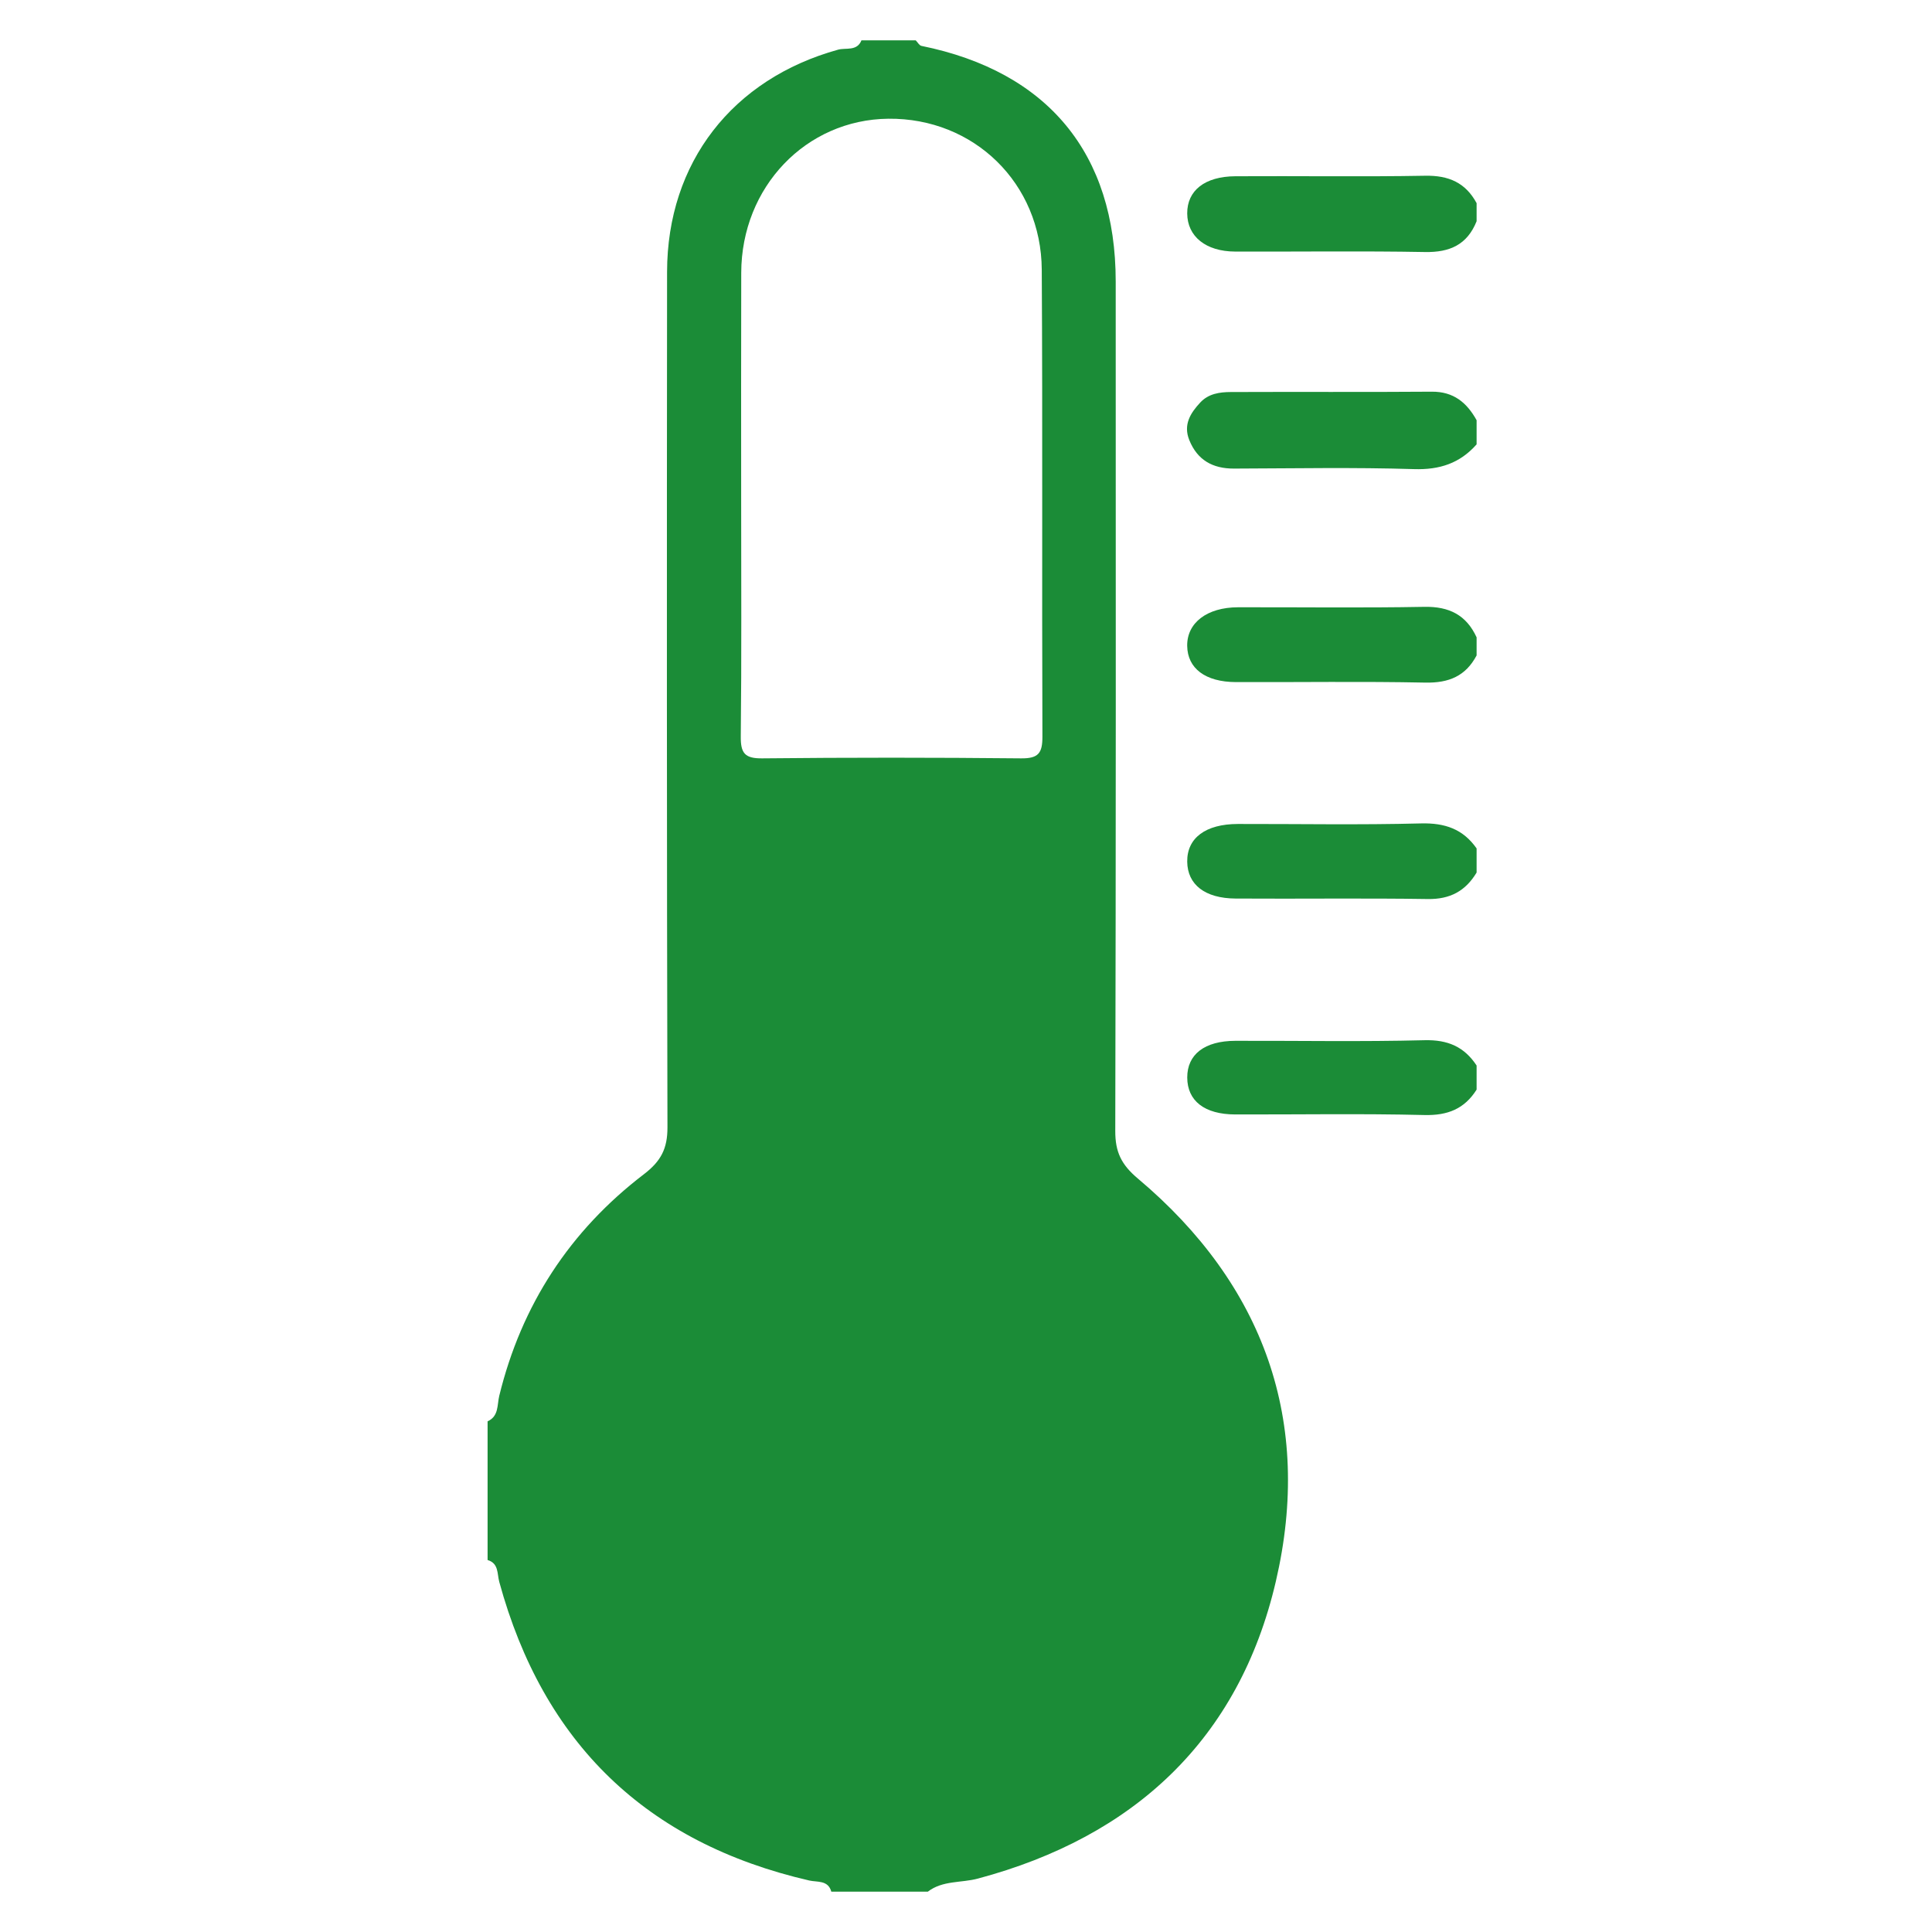 <?xml version="1.0" encoding="utf-8"?>
<!-- Generator: Adobe Illustrator 16.0.2, SVG Export Plug-In . SVG Version: 6.00 Build 0)  -->
<!DOCTYPE svg PUBLIC "-//W3C//DTD SVG 1.1//EN" "http://www.w3.org/Graphics/SVG/1.1/DTD/svg11.dtd">
<svg version="1.1" id="Layer_1" xmlns="http://www.w3.org/2000/svg" xmlns:xlink="http://www.w3.org/1999/xlink" x="0px" y="0px"
	 width="80px" height="80px" viewBox="0 0 80 80" enable-background="new 0 0 80 80" xml:space="preserve">
<g>
	<path fill-rule="evenodd" clip-rule="evenodd" fill="#1B8C37" d="M38.419,78.33c-1.332,0-2.664,0-3.996,0
		c-0.132-0.487-0.584-0.387-0.912-0.462c-6.752-1.557-11.015-5.691-12.837-12.364c-0.093-0.338-0.016-0.769-0.484-0.907
		c0-1.915,0-3.829,0-5.743c0.469-0.21,0.391-0.678,0.483-1.056c0.919-3.764,2.925-6.835,5.991-9.177
		c0.708-0.542,0.976-1.062,0.974-1.94c-0.029-11.808-0.027-23.615-0.016-35.422c0.005-4.531,2.711-7.994,7.085-9.203
		c0.318-0.087,0.782,0.075,0.964-0.386c0.75,0,1.498,0,2.247,0c0.079,0.079,0.146,0.211,0.237,0.23
		c5.232,1.062,8.043,4.457,8.044,9.753c0.003,11.727,0.011,23.453-0.018,35.181c-0.002,0.865,0.249,1.389,0.931,1.963
		c5.235,4.403,7.259,10.073,5.717,16.689c-1.521,6.527-5.863,10.574-12.34,12.303C39.801,77.973,39.034,77.858,38.419,78.33z
		 M30.69,20.646c0,3.284,0.02,6.567-0.016,9.85c-0.007,0.69,0.165,0.913,0.884,0.906c3.575-0.037,7.149-0.036,10.723,0
		c0.721,0.007,0.886-0.218,0.883-0.908c-0.025-6.442,0.012-12.884-0.027-19.326c-0.021-3.587-2.817-6.288-6.351-6.252
		c-3.412,0.035-6.084,2.826-6.093,6.378C30.684,14.412,30.69,17.529,30.69,20.646z"/>
	<path fill-rule="evenodd" clip-rule="evenodd" fill="#1B8C37" d="M61.143,18.4c-0.69,0.781-1.525,1.059-2.593,1.025
		c-2.484-0.078-4.974-0.029-7.46-0.022c-0.877,0.002-1.512-0.353-1.845-1.182c-0.255-0.636,0.045-1.114,0.458-1.557
		c0.343-0.366,0.802-0.428,1.256-0.431c2.776-0.012,5.554,0.007,8.33-0.014c0.901-0.007,1.449,0.452,1.854,1.181
		C61.143,17.734,61.143,18.068,61.143,18.4z"/>
	<path fill-rule="evenodd" clip-rule="evenodd" fill="#1B8C37" d="M61.143,36.13c-0.458,0.764-1.096,1.111-2.021,1.097
		c-2.652-0.041-5.306-0.003-7.957-0.02c-1.276-0.008-1.995-0.58-2.005-1.529c-0.01-0.979,0.759-1.557,2.098-1.559
		c2.528-0.004,5.058,0.043,7.583-0.023c0.99-0.025,1.739,0.233,2.302,1.035C61.143,35.464,61.143,35.797,61.143,36.13z"/>
	<path fill-rule="evenodd" clip-rule="evenodd" fill="#1B8C37" d="M61.143,9.161c-0.389,0.971-1.109,1.294-2.14,1.275
		c-2.62-0.048-5.24-0.01-7.859-0.019c-1.214-0.004-1.979-0.627-1.984-1.578c-0.006-0.947,0.724-1.534,1.997-1.541
		c2.62-0.016,5.24,0.026,7.859-0.021c0.968-0.017,1.669,0.285,2.127,1.135C61.143,8.662,61.143,8.911,61.143,9.161z"/>
	<path fill-rule="evenodd" clip-rule="evenodd" fill="#1B8C37" d="M61.143,45.119c-0.504,0.799-1.199,1.075-2.162,1.052
		c-2.609-0.064-5.222-0.018-7.832-0.024c-1.275-0.003-1.985-0.563-1.988-1.529c-0.002-0.957,0.715-1.516,1.992-1.52
		c2.61-0.007,5.223,0.042,7.833-0.025c0.964-0.024,1.645,0.271,2.157,1.048C61.143,44.453,61.143,44.786,61.143,45.119z"/>
	<path fill-rule="evenodd" clip-rule="evenodd" fill="#1B8C37" d="M61.143,27.14c-0.453,0.857-1.152,1.145-2.124,1.125
		c-2.613-0.054-5.227-0.012-7.841-0.021c-1.27-0.004-2.006-0.567-2.019-1.5c-0.013-0.953,0.819-1.595,2.103-1.598
		c2.572-0.006,5.145,0.03,7.716-0.018c1.029-0.019,1.738,0.337,2.165,1.263C61.143,26.641,61.143,26.89,61.143,27.14z"/>
</g>
</svg>
